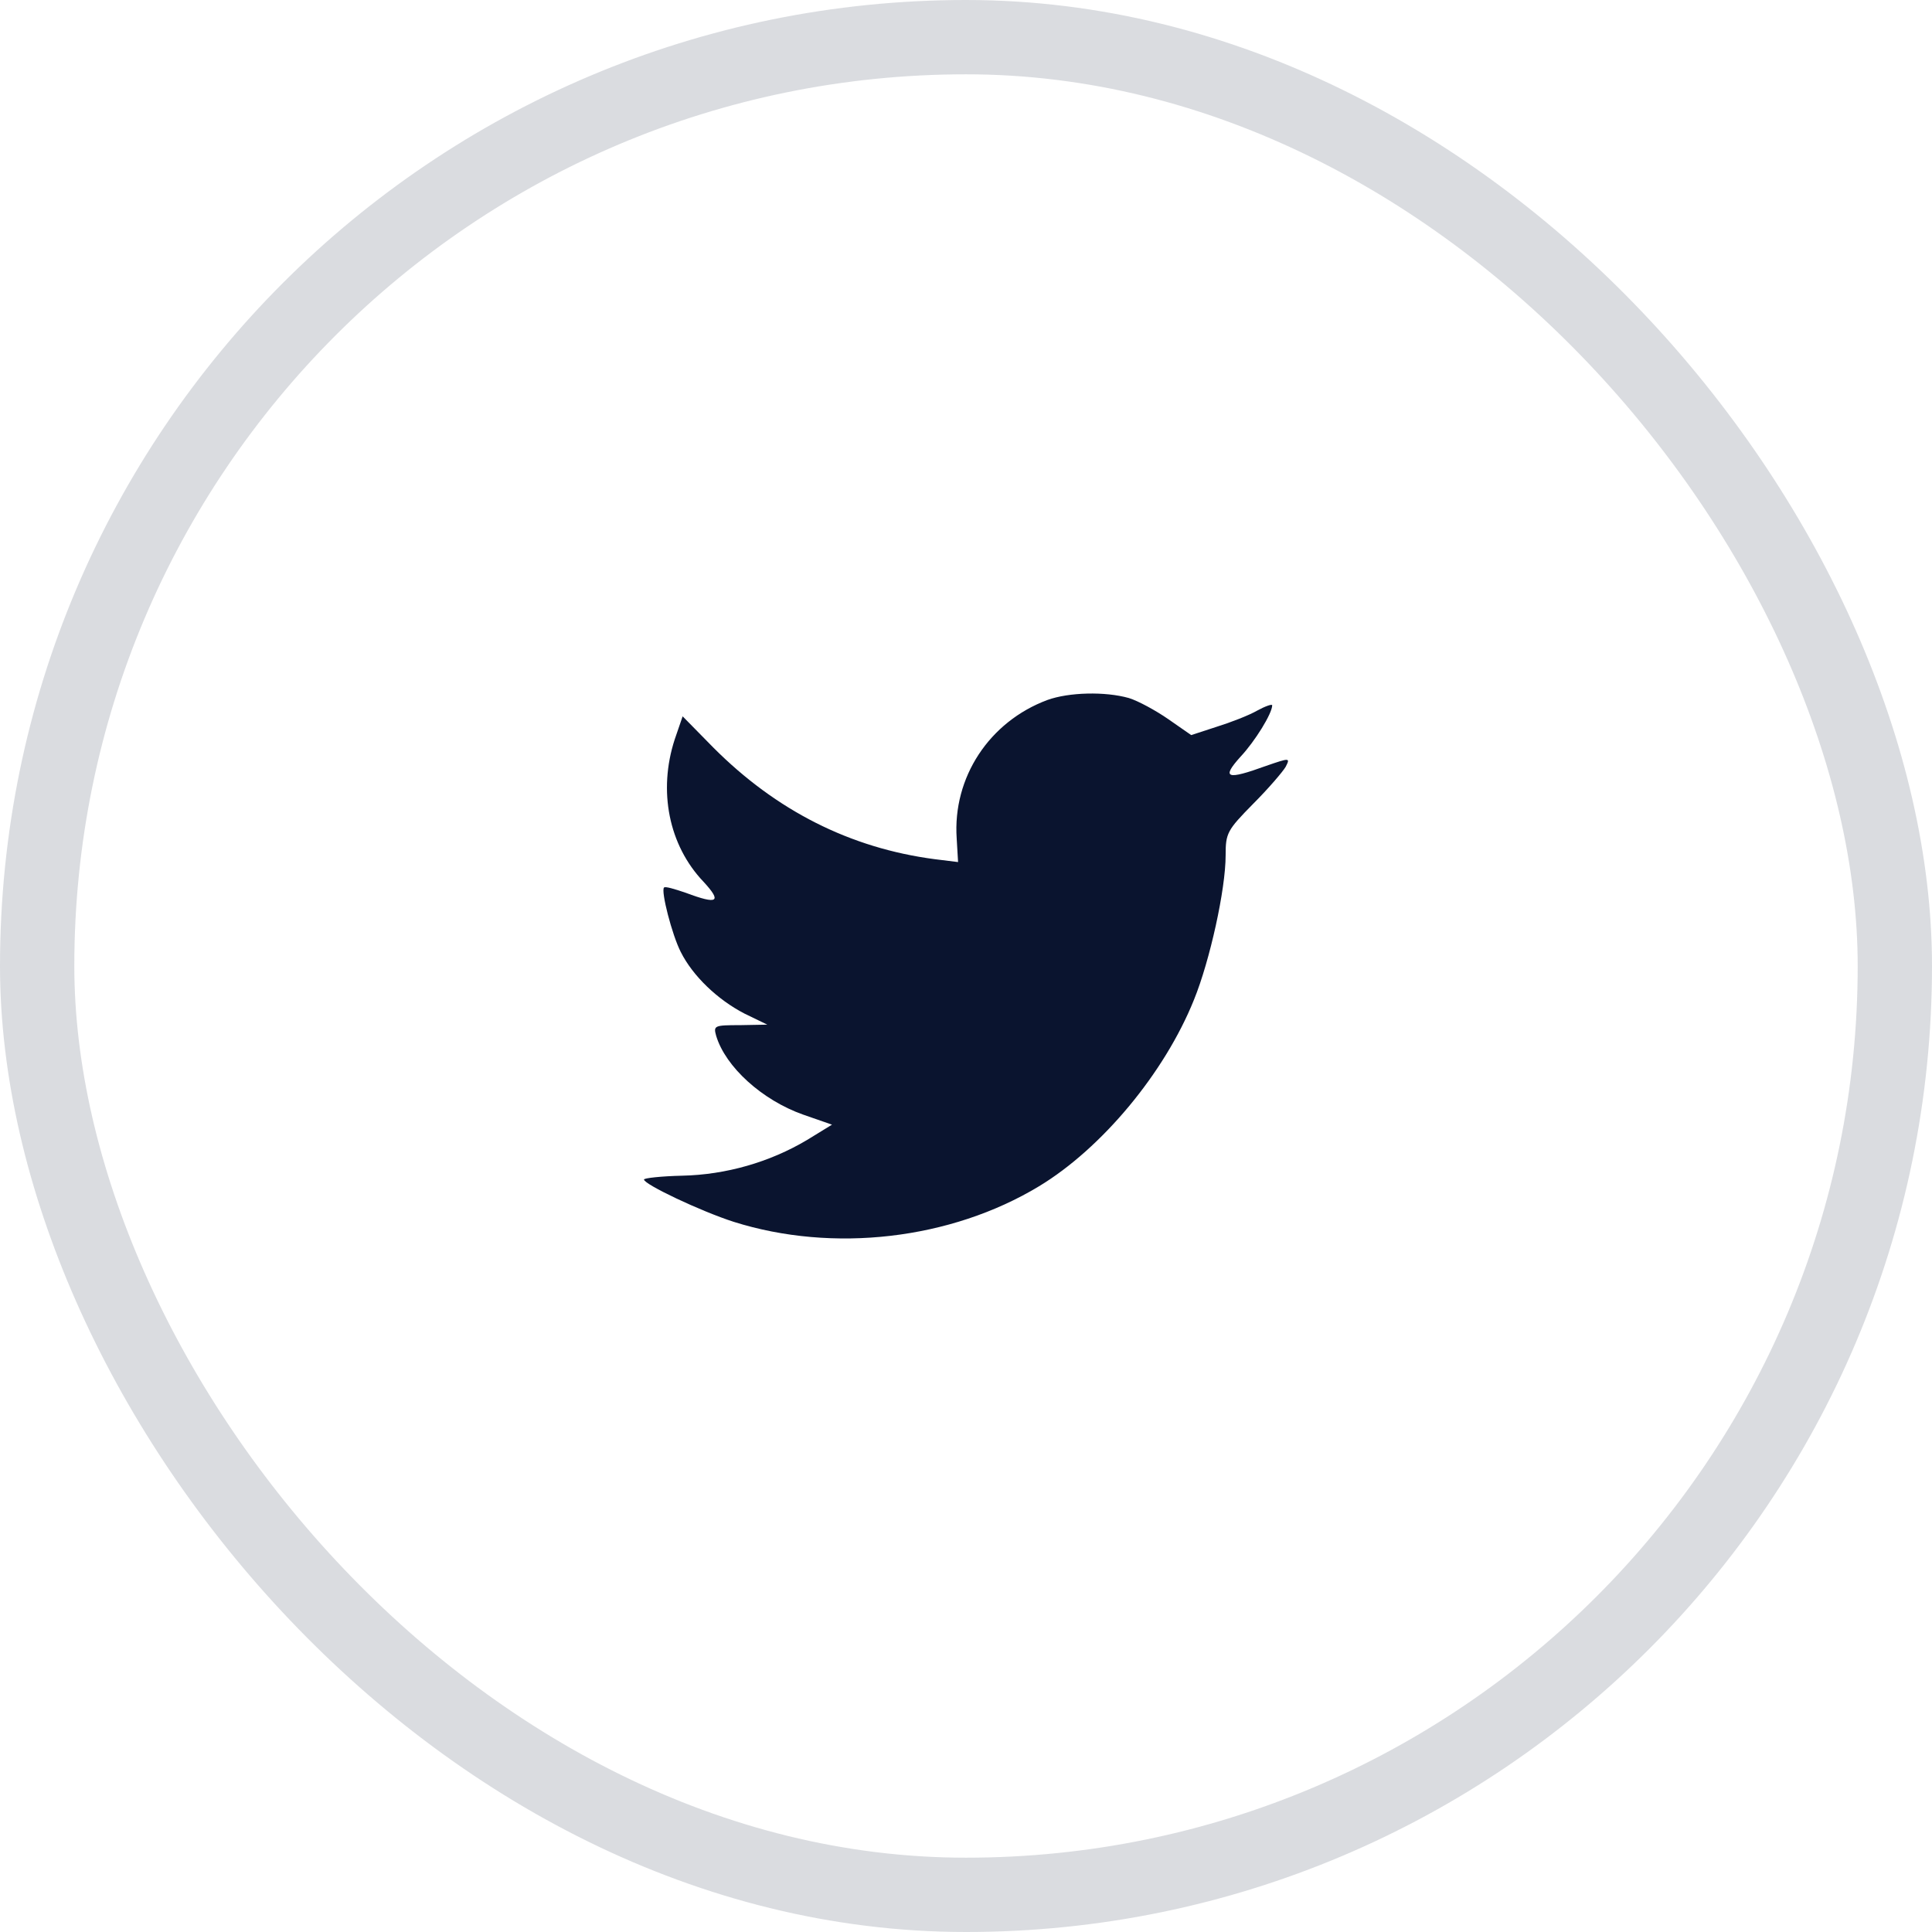 <svg width="39" height="39" fill="none" xmlns="http://www.w3.org/2000/svg"><rect opacity=".15" x=".75" y=".75" width="37.5" height="37.5" rx="18.75" stroke="#0A142F" stroke-width="1.5"/><path fill-rule="evenodd" clip-rule="evenodd" d="m19.312 16.926.028.476-.47-.058c-1.709-.224-3.202-.981-4.47-2.253l-.62-.631-.16.466c-.338 1.039-.122 2.136.582 2.874.376.408.291.466-.357.223-.225-.077-.422-.136-.441-.106-.066.067.16.951.338 1.3.244.486.742.962 1.287 1.244l.46.223-.545.01c-.526 0-.544.01-.488.213.188.631.93 1.301 1.756 1.593l.583.203-.507.311c-.752.447-1.635.7-2.518.719-.422.01-.77.048-.77.077 0 .098 1.146.641 1.813.855 2 .631 4.377.36 6.162-.719 1.268-.767 2.536-2.291 3.128-3.767.32-.787.638-2.224.638-2.913 0-.447.029-.505.555-1.039.31-.31.6-.65.657-.748.094-.184.085-.184-.394-.019-.799.291-.911.252-.517-.185.291-.31.639-.873.639-1.038 0-.03-.141.019-.3.106-.17.098-.546.243-.827.33l-.508.166-.46-.32c-.253-.176-.61-.37-.798-.428-.48-.136-1.212-.117-1.644.039-1.174.437-1.916 1.563-1.832 2.796z" fill="#0A142F"/></svg>